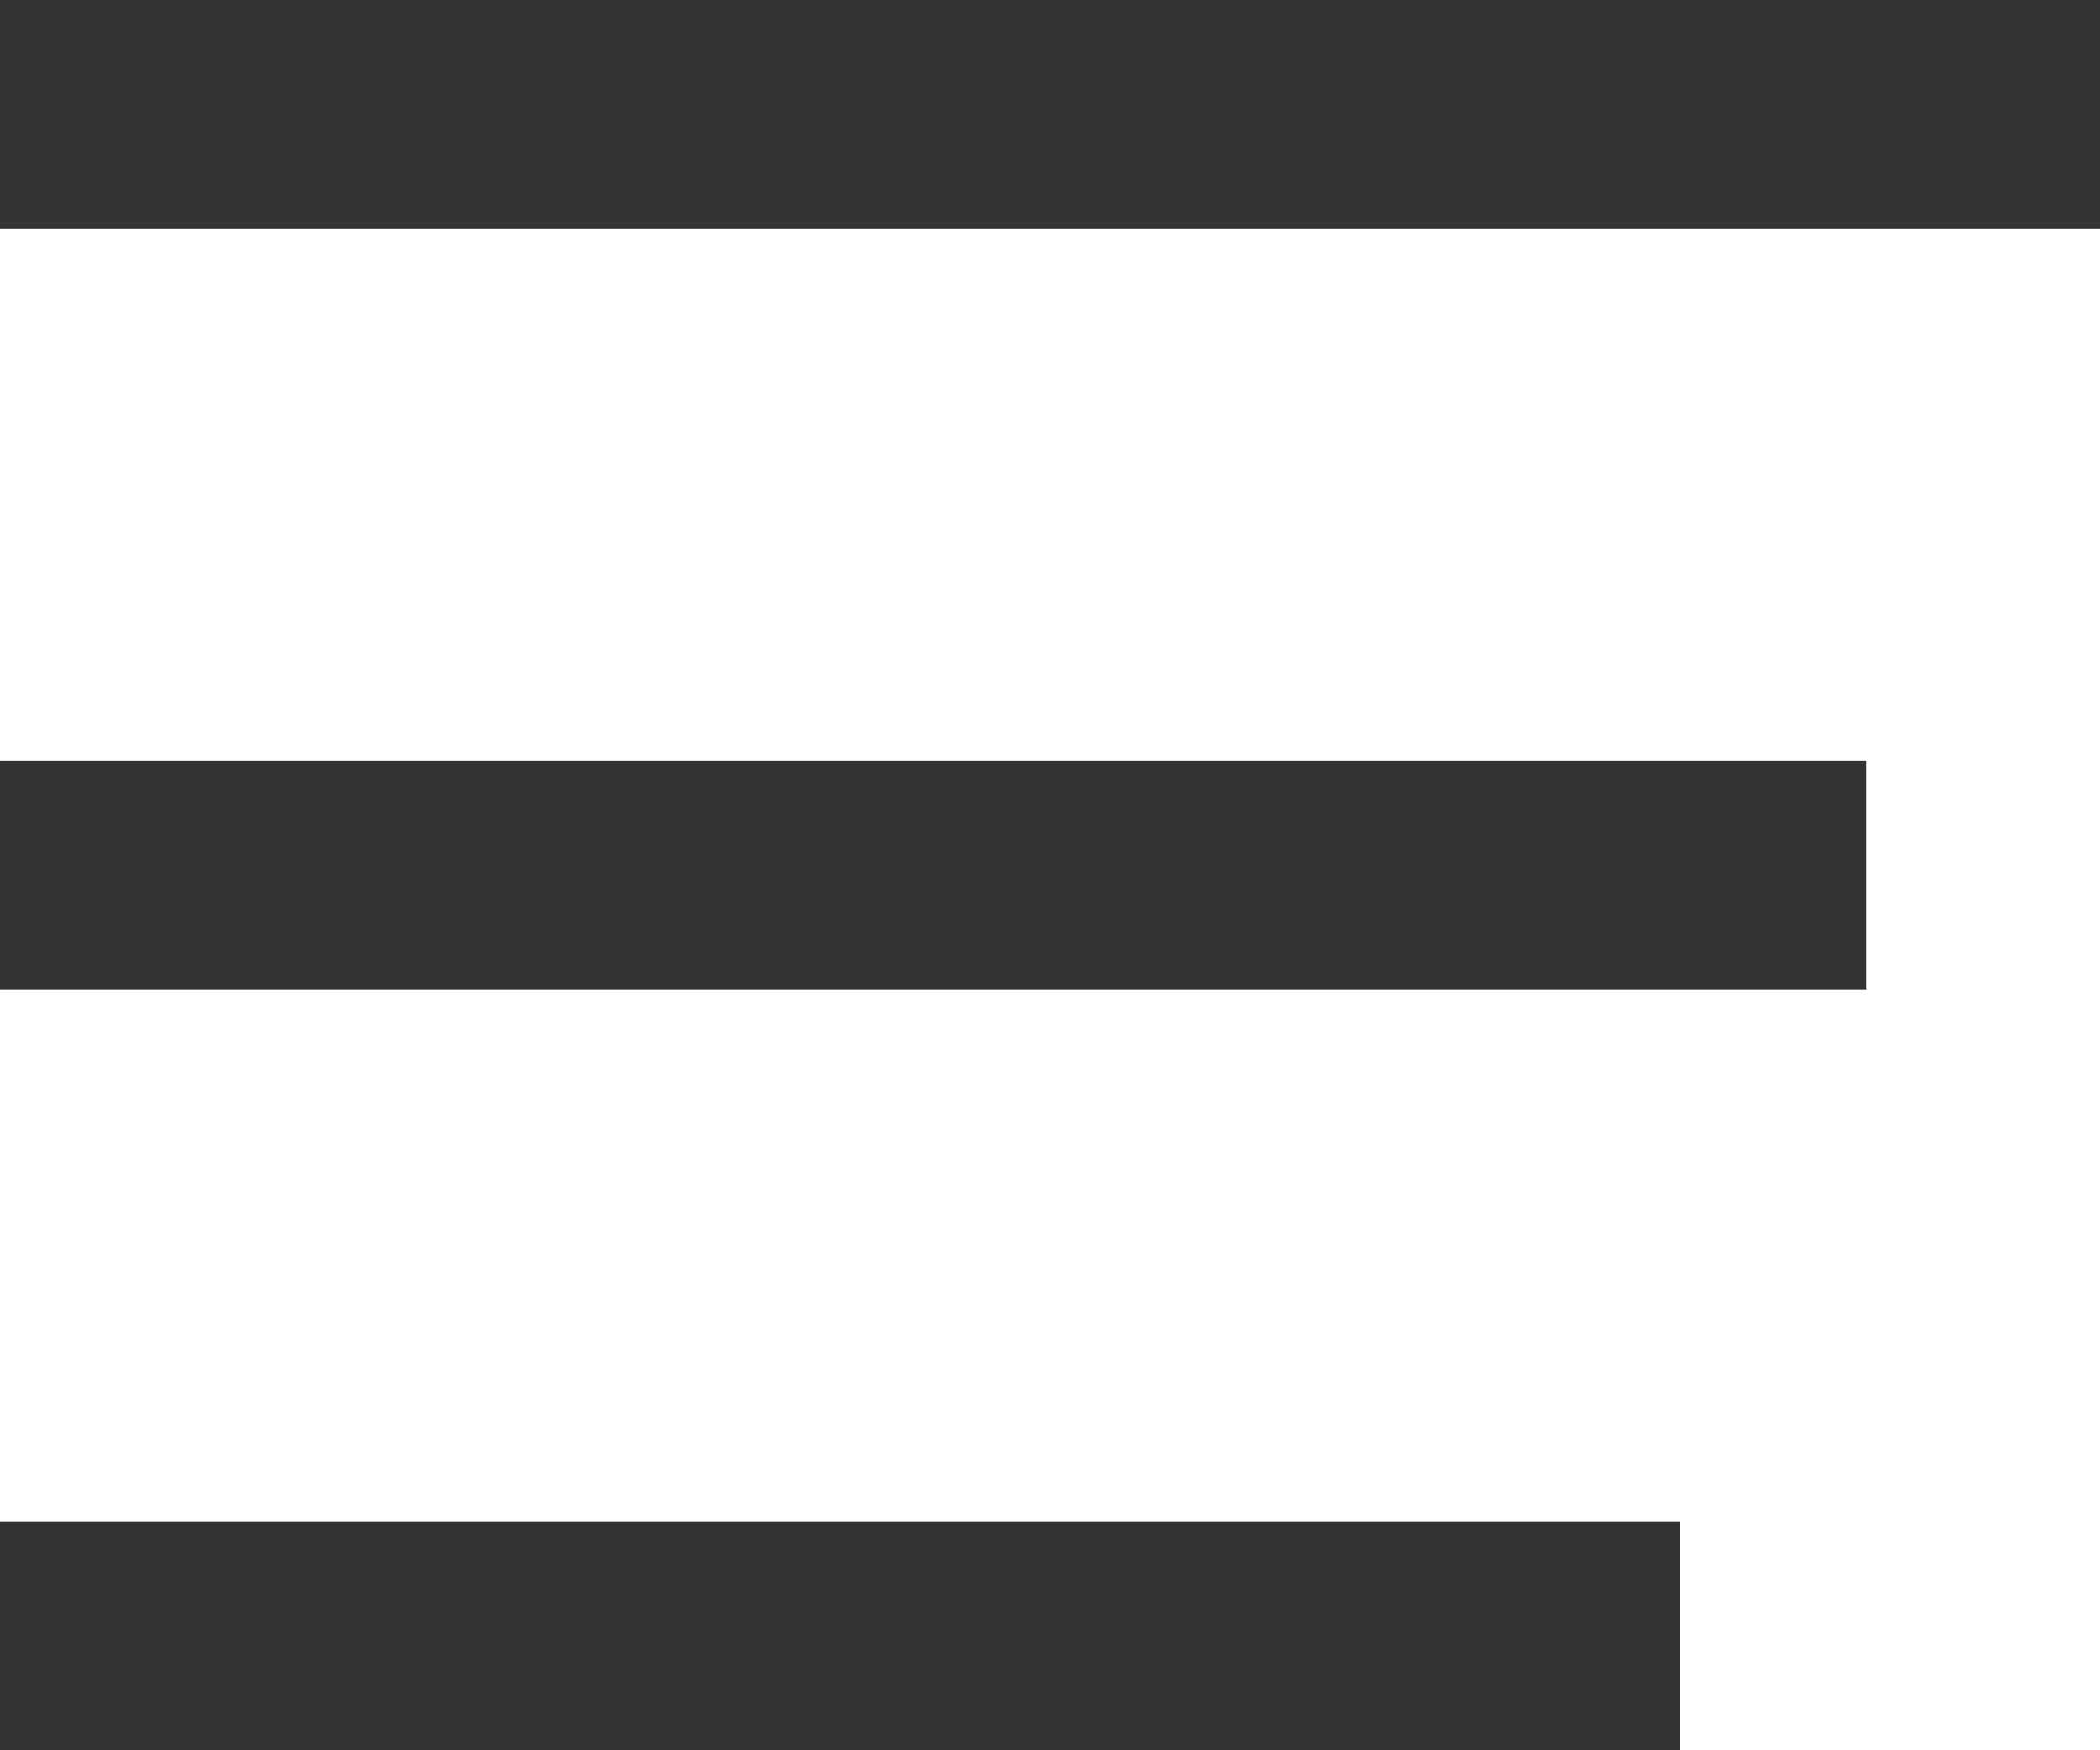 <svg width="18" height="15" viewBox="0 0 18 15" fill="none" xmlns="http://www.w3.org/2000/svg">
<rect y="13.044" width="14.4" height="1.957" fill="#333333"/>
<rect y="6.522" width="16" height="1.957" fill="#333333"/>
<rect width="18" height="1.957" fill="#333333"/>
</svg>
